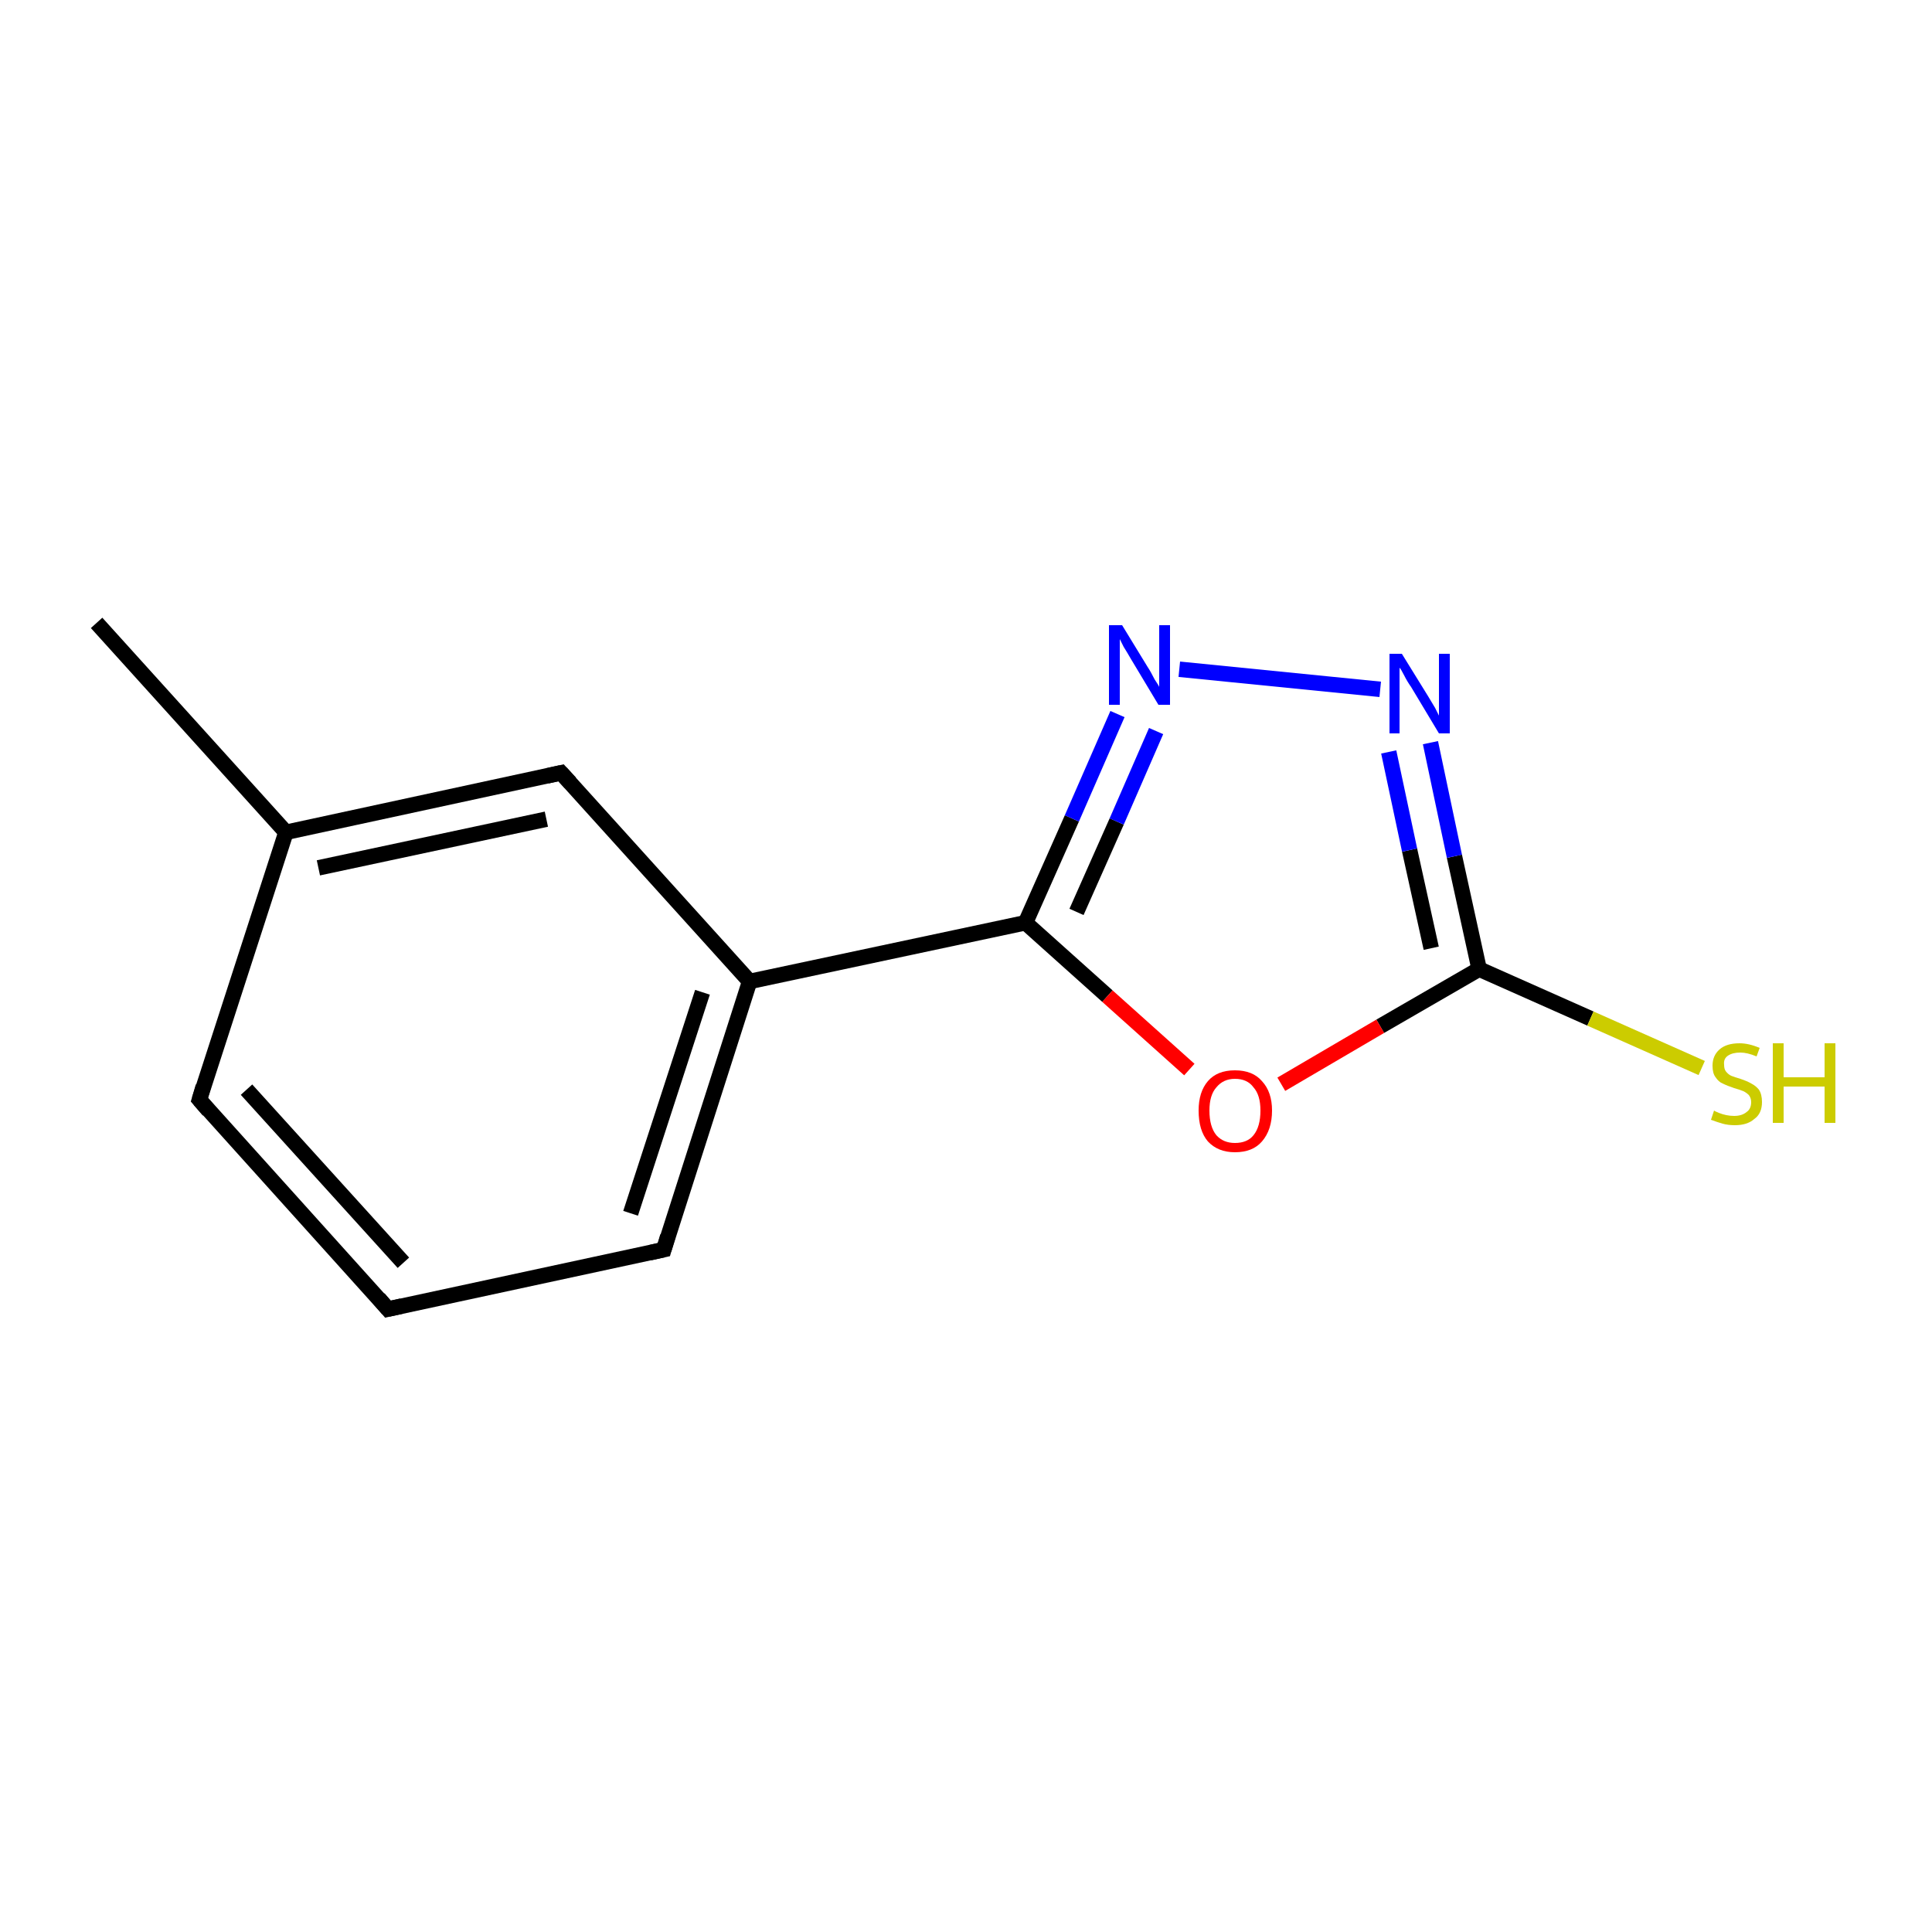 <?xml version='1.0' encoding='iso-8859-1'?>
<svg version='1.1' baseProfile='full'
              xmlns='http://www.w3.org/2000/svg'
                      xmlns:rdkit='http://www.rdkit.org/xml'
                      xmlns:xlink='http://www.w3.org/1999/xlink'
                  xml:space='preserve'
width='250px' height='250px' viewBox='0 0 250 250'>
<!-- END OF HEADER -->
<rect style='opacity:1.0;fill:#FFFFFF;stroke:none' width='250.0' height='250.0' x='0.0' y='0.0'> </rect>
<path class='bond-0 atom-0 atom-5' d='M 12.5,80.6 L 37.0,107.7' style='fill:none;fill-rule:evenodd;stroke:#000000;stroke-width:2.0px;stroke-linecap:butt;stroke-linejoin:miter;stroke-opacity:1' />
<path class='bond-1 atom-1 atom-2' d='M 50.2,169.4 L 25.8,142.3' style='fill:none;fill-rule:evenodd;stroke:#000000;stroke-width:2.0px;stroke-linecap:butt;stroke-linejoin:miter;stroke-opacity:1' />
<path class='bond-1 atom-1 atom-2' d='M 52.2,163.4 L 31.9,141.0' style='fill:none;fill-rule:evenodd;stroke:#000000;stroke-width:2.0px;stroke-linecap:butt;stroke-linejoin:miter;stroke-opacity:1' />
<path class='bond-2 atom-1 atom-3' d='M 50.2,169.4 L 85.9,161.7' style='fill:none;fill-rule:evenodd;stroke:#000000;stroke-width:2.0px;stroke-linecap:butt;stroke-linejoin:miter;stroke-opacity:1' />
<path class='bond-3 atom-2 atom-5' d='M 25.8,142.3 L 37.0,107.7' style='fill:none;fill-rule:evenodd;stroke:#000000;stroke-width:2.0px;stroke-linecap:butt;stroke-linejoin:miter;stroke-opacity:1' />
<path class='bond-4 atom-3 atom-6' d='M 85.9,161.7 L 97.0,127.0' style='fill:none;fill-rule:evenodd;stroke:#000000;stroke-width:2.0px;stroke-linecap:butt;stroke-linejoin:miter;stroke-opacity:1' />
<path class='bond-4 atom-3 atom-6' d='M 81.6,157.0 L 90.9,128.4' style='fill:none;fill-rule:evenodd;stroke:#000000;stroke-width:2.0px;stroke-linecap:butt;stroke-linejoin:miter;stroke-opacity:1' />
<path class='bond-5 atom-4 atom-5' d='M 72.6,100.0 L 37.0,107.7' style='fill:none;fill-rule:evenodd;stroke:#000000;stroke-width:2.0px;stroke-linecap:butt;stroke-linejoin:miter;stroke-opacity:1' />
<path class='bond-5 atom-4 atom-5' d='M 70.7,106.0 L 41.2,112.3' style='fill:none;fill-rule:evenodd;stroke:#000000;stroke-width:2.0px;stroke-linecap:butt;stroke-linejoin:miter;stroke-opacity:1' />
<path class='bond-6 atom-4 atom-6' d='M 72.6,100.0 L 97.0,127.0' style='fill:none;fill-rule:evenodd;stroke:#000000;stroke-width:2.0px;stroke-linecap:butt;stroke-linejoin:miter;stroke-opacity:1' />
<path class='bond-7 atom-6 atom-7' d='M 97.0,127.0 L 132.7,119.4' style='fill:none;fill-rule:evenodd;stroke:#000000;stroke-width:2.0px;stroke-linecap:butt;stroke-linejoin:miter;stroke-opacity:1' />
<path class='bond-8 atom-7 atom-9' d='M 132.7,119.4 L 138.7,105.9' style='fill:none;fill-rule:evenodd;stroke:#000000;stroke-width:2.0px;stroke-linecap:butt;stroke-linejoin:miter;stroke-opacity:1' />
<path class='bond-8 atom-7 atom-9' d='M 138.7,105.9 L 144.6,92.4' style='fill:none;fill-rule:evenodd;stroke:#0000FF;stroke-width:2.0px;stroke-linecap:butt;stroke-linejoin:miter;stroke-opacity:1' />
<path class='bond-8 atom-7 atom-9' d='M 139.3,118.0 L 144.5,106.3' style='fill:none;fill-rule:evenodd;stroke:#000000;stroke-width:2.0px;stroke-linecap:butt;stroke-linejoin:miter;stroke-opacity:1' />
<path class='bond-8 atom-7 atom-9' d='M 144.5,106.3 L 149.6,94.6' style='fill:none;fill-rule:evenodd;stroke:#0000FF;stroke-width:2.0px;stroke-linecap:butt;stroke-linejoin:miter;stroke-opacity:1' />
<path class='bond-9 atom-7 atom-11' d='M 132.7,119.4 L 143.3,128.9' style='fill:none;fill-rule:evenodd;stroke:#000000;stroke-width:2.0px;stroke-linecap:butt;stroke-linejoin:miter;stroke-opacity:1' />
<path class='bond-9 atom-7 atom-11' d='M 143.3,128.9 L 153.9,138.4' style='fill:none;fill-rule:evenodd;stroke:#FF0000;stroke-width:2.0px;stroke-linecap:butt;stroke-linejoin:miter;stroke-opacity:1' />
<path class='bond-10 atom-8 atom-10' d='M 191.4,125.4 L 188.2,110.8' style='fill:none;fill-rule:evenodd;stroke:#000000;stroke-width:2.0px;stroke-linecap:butt;stroke-linejoin:miter;stroke-opacity:1' />
<path class='bond-10 atom-8 atom-10' d='M 188.2,110.8 L 185.1,96.1' style='fill:none;fill-rule:evenodd;stroke:#0000FF;stroke-width:2.0px;stroke-linecap:butt;stroke-linejoin:miter;stroke-opacity:1' />
<path class='bond-10 atom-8 atom-10' d='M 185.2,122.7 L 182.4,110.0' style='fill:none;fill-rule:evenodd;stroke:#000000;stroke-width:2.0px;stroke-linecap:butt;stroke-linejoin:miter;stroke-opacity:1' />
<path class='bond-10 atom-8 atom-10' d='M 182.4,110.0 L 179.7,97.3' style='fill:none;fill-rule:evenodd;stroke:#0000FF;stroke-width:2.0px;stroke-linecap:butt;stroke-linejoin:miter;stroke-opacity:1' />
<path class='bond-11 atom-8 atom-11' d='M 191.4,125.4 L 178.6,132.8' style='fill:none;fill-rule:evenodd;stroke:#000000;stroke-width:2.0px;stroke-linecap:butt;stroke-linejoin:miter;stroke-opacity:1' />
<path class='bond-11 atom-8 atom-11' d='M 178.6,132.8 L 165.8,140.3' style='fill:none;fill-rule:evenodd;stroke:#FF0000;stroke-width:2.0px;stroke-linecap:butt;stroke-linejoin:miter;stroke-opacity:1' />
<path class='bond-12 atom-8 atom-12' d='M 191.4,125.4 L 205.8,131.8' style='fill:none;fill-rule:evenodd;stroke:#000000;stroke-width:2.0px;stroke-linecap:butt;stroke-linejoin:miter;stroke-opacity:1' />
<path class='bond-12 atom-8 atom-12' d='M 205.8,131.8 L 220.2,138.2' style='fill:none;fill-rule:evenodd;stroke:#CCCC00;stroke-width:2.0px;stroke-linecap:butt;stroke-linejoin:miter;stroke-opacity:1' />
<path class='bond-13 atom-9 atom-10' d='M 152.6,86.6 L 178.6,89.2' style='fill:none;fill-rule:evenodd;stroke:#0000FF;stroke-width:2.0px;stroke-linecap:butt;stroke-linejoin:miter;stroke-opacity:1' />
<path d='M 49.0,168.0 L 50.2,169.4 L 52.0,169.0' style='fill:none;stroke:#000000;stroke-width:2.0px;stroke-linecap:butt;stroke-linejoin:miter;stroke-opacity:1;' />
<path d='M 27.0,143.7 L 25.8,142.3 L 26.3,140.6' style='fill:none;stroke:#000000;stroke-width:2.0px;stroke-linecap:butt;stroke-linejoin:miter;stroke-opacity:1;' />
<path d='M 84.1,162.1 L 85.9,161.7 L 86.4,160.0' style='fill:none;stroke:#000000;stroke-width:2.0px;stroke-linecap:butt;stroke-linejoin:miter;stroke-opacity:1;' />
<path d='M 70.8,100.4 L 72.6,100.0 L 73.8,101.3' style='fill:none;stroke:#000000;stroke-width:2.0px;stroke-linecap:butt;stroke-linejoin:miter;stroke-opacity:1;' />
<path class='atom-9' d='M 145.2 80.9
L 148.5 86.3
Q 148.9 86.9, 149.4 87.9
Q 150.0 88.8, 150.0 88.9
L 150.0 80.9
L 151.4 80.9
L 151.4 91.2
L 149.9 91.2
L 146.3 85.2
Q 145.9 84.5, 145.4 83.7
Q 145.0 82.9, 144.9 82.7
L 144.9 91.2
L 143.5 91.2
L 143.5 80.9
L 145.2 80.9
' fill='#0000FF'/>
<path class='atom-10' d='M 181.4 84.6
L 184.8 90.1
Q 185.1 90.6, 185.7 91.6
Q 186.2 92.6, 186.2 92.6
L 186.2 84.6
L 187.6 84.6
L 187.6 94.9
L 186.2 94.9
L 182.6 88.9
Q 182.1 88.2, 181.7 87.4
Q 181.3 86.6, 181.1 86.4
L 181.1 94.9
L 179.8 94.9
L 179.8 84.6
L 181.4 84.6
' fill='#0000FF'/>
<path class='atom-11' d='M 155.1 143.7
Q 155.1 141.3, 156.3 139.9
Q 157.5 138.5, 159.8 138.5
Q 162.1 138.5, 163.3 139.9
Q 164.6 141.3, 164.6 143.7
Q 164.6 146.2, 163.3 147.7
Q 162.1 149.1, 159.8 149.1
Q 157.6 149.1, 156.3 147.7
Q 155.1 146.3, 155.1 143.7
M 159.8 147.9
Q 161.4 147.9, 162.2 146.9
Q 163.1 145.8, 163.1 143.7
Q 163.1 141.7, 162.2 140.7
Q 161.4 139.6, 159.8 139.6
Q 158.3 139.6, 157.4 140.7
Q 156.5 141.7, 156.5 143.7
Q 156.5 145.8, 157.4 146.9
Q 158.3 147.9, 159.8 147.9
' fill='#FF0000'/>
<path class='atom-12' d='M 221.8 143.7
Q 221.9 143.8, 222.4 144.0
Q 222.9 144.2, 223.4 144.3
Q 223.9 144.4, 224.4 144.4
Q 225.4 144.4, 226.0 143.9
Q 226.6 143.5, 226.6 142.6
Q 226.6 142.1, 226.3 141.7
Q 226.0 141.4, 225.6 141.2
Q 225.1 141.0, 224.4 140.8
Q 223.5 140.5, 222.9 140.2
Q 222.4 140.0, 222.0 139.4
Q 221.6 138.9, 221.6 137.9
Q 221.6 136.6, 222.5 135.8
Q 223.4 135.0, 225.1 135.0
Q 226.3 135.0, 227.7 135.6
L 227.3 136.7
Q 226.1 136.2, 225.2 136.2
Q 224.2 136.2, 223.6 136.6
Q 223.0 137.0, 223.1 137.8
Q 223.1 138.3, 223.3 138.6
Q 223.6 139.0, 224.0 139.2
Q 224.5 139.4, 225.2 139.6
Q 226.1 139.9, 226.6 140.2
Q 227.2 140.5, 227.6 141.0
Q 228.0 141.6, 228.0 142.6
Q 228.0 144.1, 227.0 144.8
Q 226.1 145.6, 224.5 145.6
Q 223.6 145.6, 222.9 145.4
Q 222.2 145.2, 221.4 144.9
L 221.8 143.7
' fill='#CCCC00'/>
<path class='atom-12' d='M 229.4 135.0
L 230.8 135.0
L 230.8 139.4
L 236.1 139.4
L 236.1 135.0
L 237.5 135.0
L 237.5 145.3
L 236.1 145.3
L 236.1 140.6
L 230.8 140.6
L 230.8 145.3
L 229.4 145.3
L 229.4 135.0
' fill='#CCCC00'/>
</svg>
